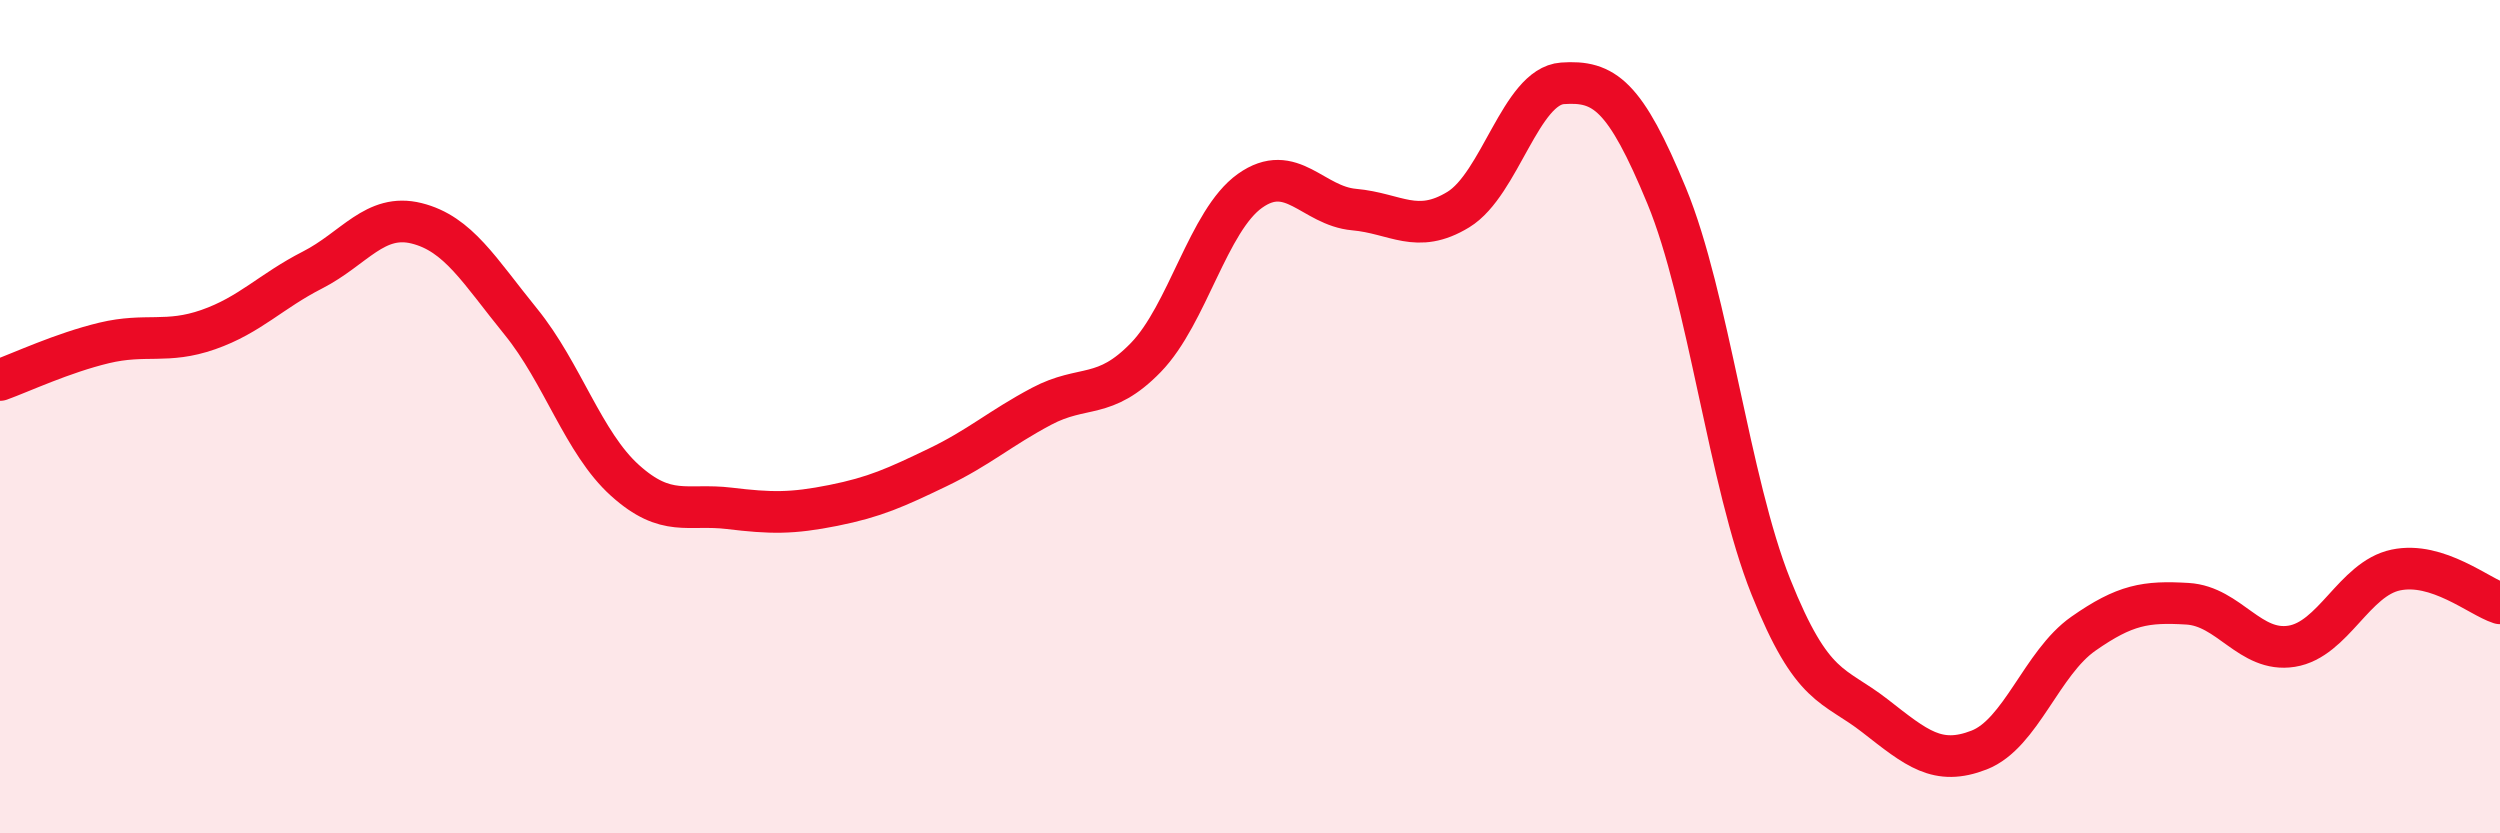 
    <svg width="60" height="20" viewBox="0 0 60 20" xmlns="http://www.w3.org/2000/svg">
      <path
        d="M 0,9.12 C 0.5,8.94 1.5,8.47 2.5,8.23 C 3.5,7.99 4,8.26 5,7.91 C 6,7.56 6.5,6.99 7.5,6.48 C 8.5,5.97 9,5.11 10,5.36 C 11,5.61 11.5,6.49 12.5,7.72 C 13.5,8.95 14,10.63 15,11.53 C 16,12.43 16.5,12.08 17.5,12.2 C 18.5,12.32 19,12.33 20,12.13 C 21,11.93 21.5,11.7 22.5,11.22 C 23.5,10.74 24,10.28 25,9.75 C 26,9.22 26.5,9.61 27.5,8.58 C 28.5,7.55 29,5.29 30,4.58 C 31,3.87 31.5,4.94 32.5,5.03 C 33.5,5.12 34,5.64 35,5.03 C 36,4.42 36.5,2.07 37.5,2 C 38.5,1.93 39,2.28 40,4.7 C 41,7.12 41.5,11.58 42.5,14.08 C 43.5,16.58 44,16.4 45,17.18 C 46,17.96 46.5,18.39 47.5,18 C 48.5,17.61 49,15.91 50,15.21 C 51,14.51 51.5,14.43 52.5,14.49 C 53.5,14.55 54,15.67 55,15.51 C 56,15.35 56.5,13.89 57.5,13.68 C 58.5,13.47 59.5,14.32 60,14.48L60 20L0 20Z"
        fill="#EB0A25"
        opacity="0.1"
        stroke-linecap="round"
        stroke-linejoin="round"
      />
      <path
        d="M 0,9.12 C 0.5,8.94 1.5,8.47 2.5,8.23 C 3.5,7.99 4,8.26 5,7.91 C 6,7.56 6.5,6.99 7.5,6.48 C 8.5,5.97 9,5.11 10,5.36 C 11,5.61 11.5,6.49 12.5,7.72 C 13.5,8.95 14,10.63 15,11.53 C 16,12.43 16.5,12.08 17.5,12.2 C 18.5,12.32 19,12.33 20,12.13 C 21,11.93 21.5,11.7 22.5,11.22 C 23.5,10.74 24,10.28 25,9.75 C 26,9.22 26.5,9.61 27.5,8.58 C 28.5,7.55 29,5.29 30,4.58 C 31,3.87 31.5,4.94 32.5,5.03 C 33.5,5.12 34,5.64 35,5.03 C 36,4.42 36.5,2.07 37.5,2 C 38.5,1.93 39,2.28 40,4.7 C 41,7.12 41.5,11.58 42.5,14.08 C 43.5,16.58 44,16.4 45,17.18 C 46,17.96 46.5,18.39 47.5,18 C 48.5,17.61 49,15.91 50,15.21 C 51,14.51 51.5,14.43 52.5,14.49 C 53.5,14.55 54,15.67 55,15.51 C 56,15.35 56.5,13.89 57.5,13.68 C 58.5,13.47 59.5,14.32 60,14.48"
        stroke="#EB0A25"
        stroke-width="1"
        fill="none"
        stroke-linecap="round"
        stroke-linejoin="round"
      />
    </svg>
  